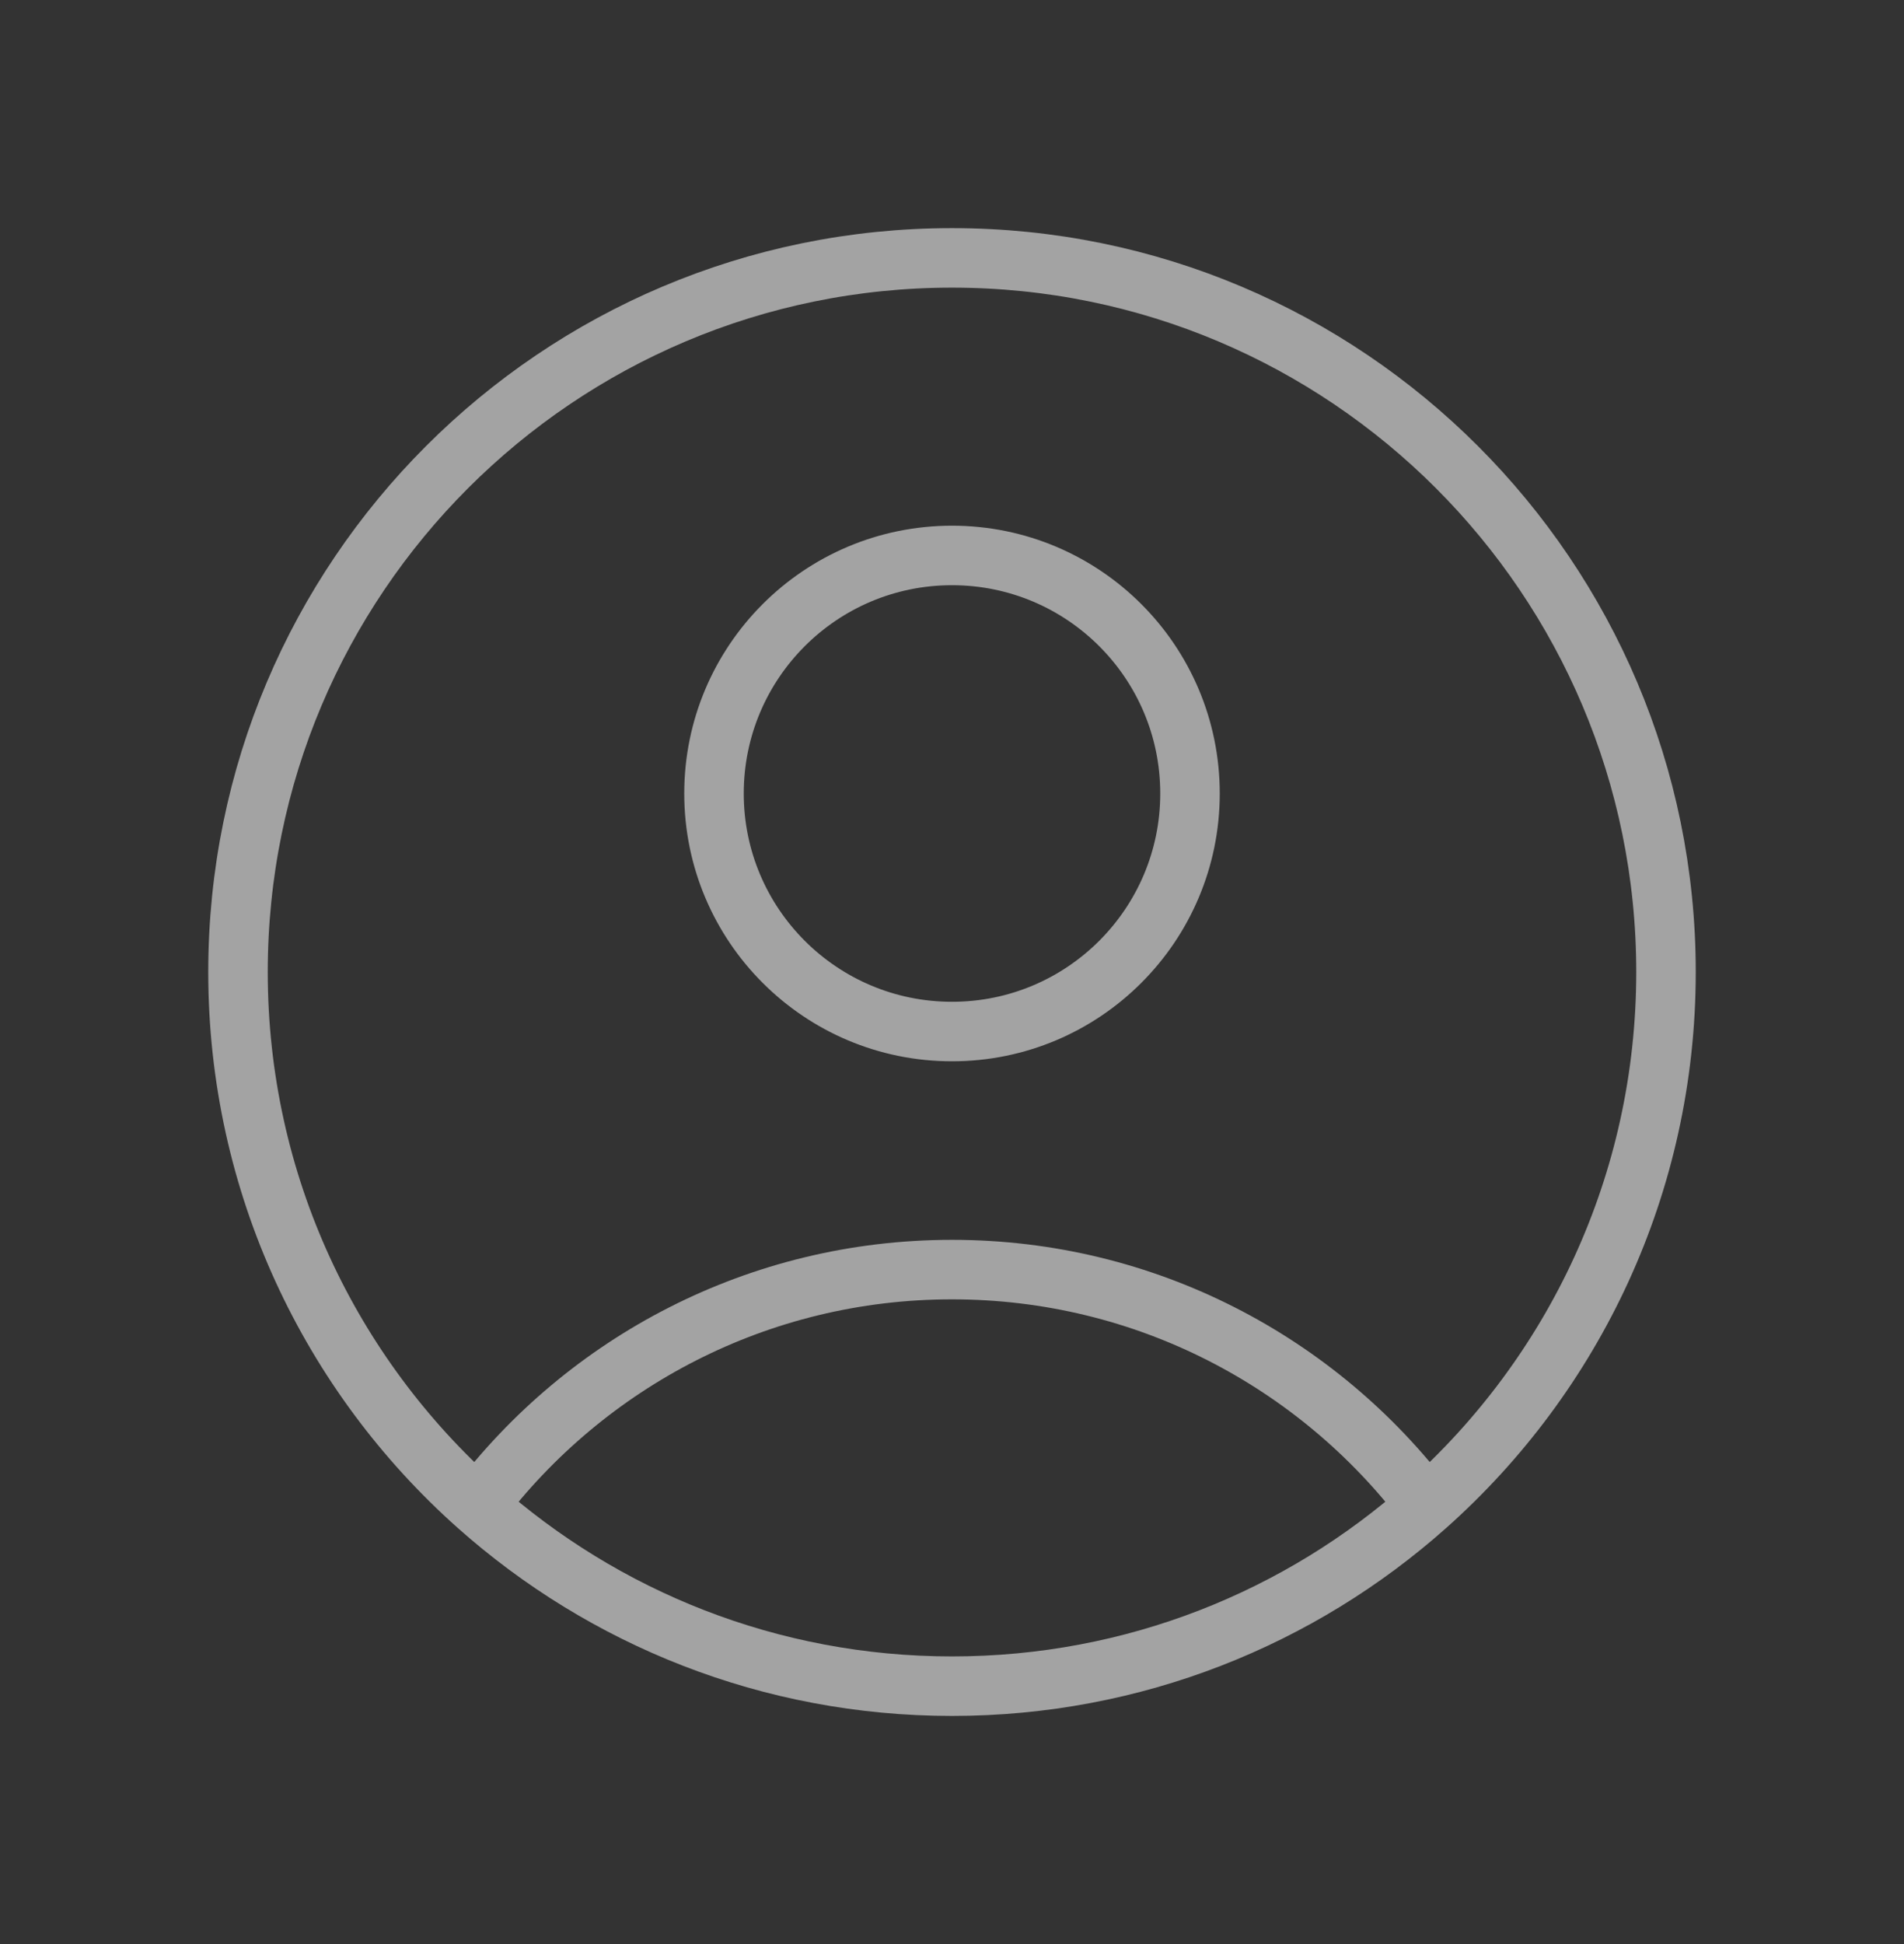 <svg xmlns="http://www.w3.org/2000/svg" width="48" height="49" viewBox="0 0 48 49" fill="none"><rect x="0" y="0" width="48" height="49" fill="#333333" stroke="none"/><path d="M35.963 37.95C33.224 34.335 28.885 32 24 32C19.115 32 14.776 34.335 12.037 37.95M35.963 37.95C39.667 34.653 42 29.849 42 24.5C42 14.559 33.941 6.5 24 6.5C14.059 6.5 6 14.559 6 24.5C6 29.849 8.333 34.653 12.037 37.95M35.963 37.95C32.783 40.78 28.592 42.5 24 42.5C19.408 42.5 15.217 40.78 12.037 37.95M30 20C30 23.314 27.314 26 24 26C20.686 26 18 23.314 18 20C18 16.686 20.686 14 24 14C27.314 14 30 16.686 30 20Z" stroke="white" stroke-opacity="0.55" stroke-width="1.5" stroke-linecap="round" stroke-linejoin="round"/></svg>